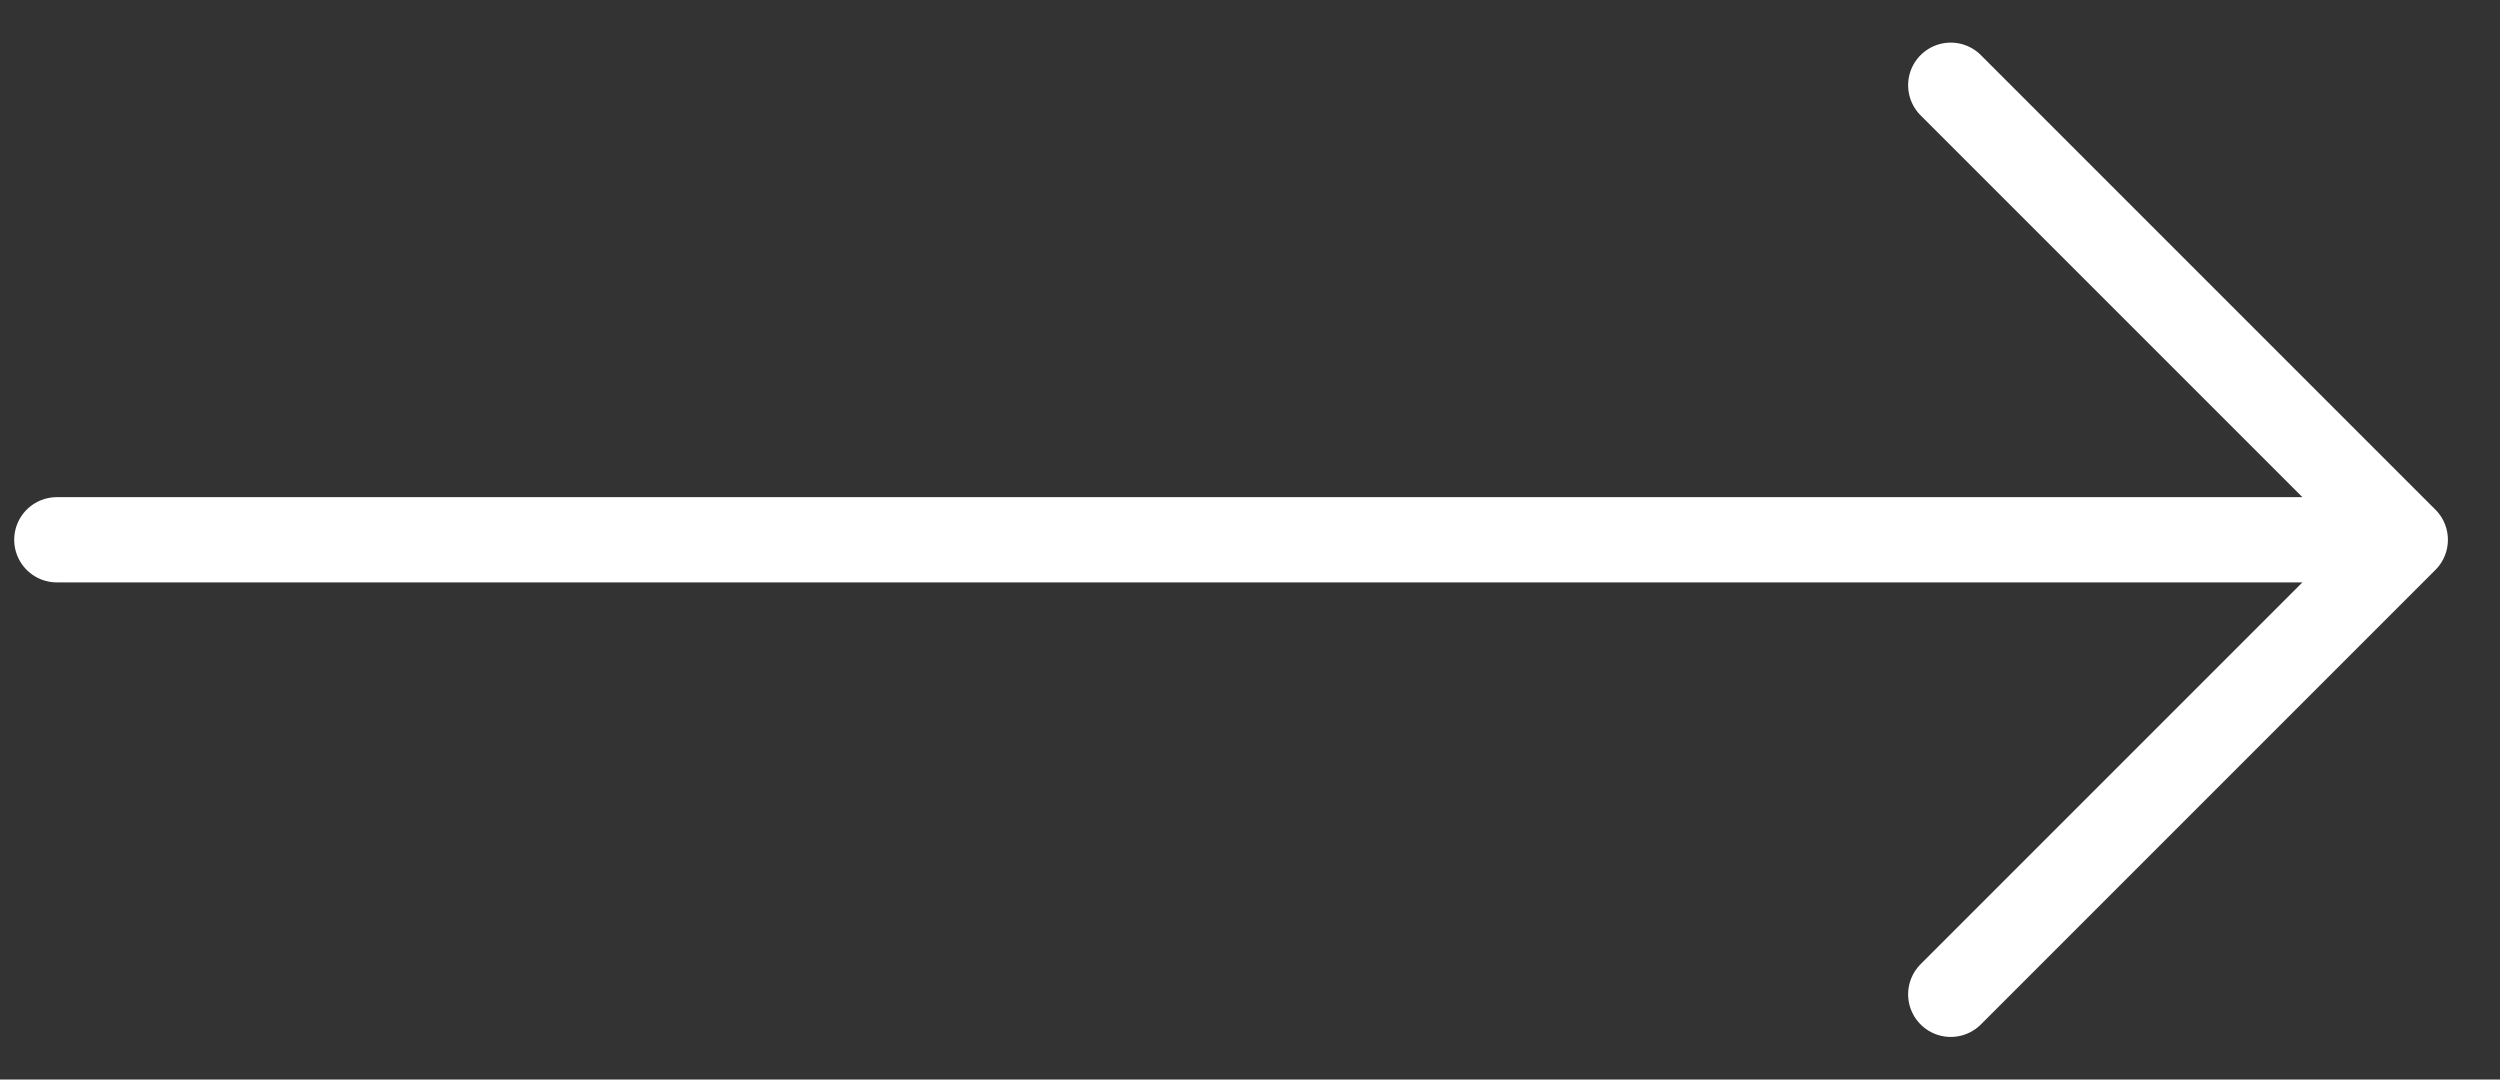 <svg width="44" height="19" viewBox="0 0 44 19" fill="none" xmlns="http://www.w3.org/2000/svg">
<rect x="0" y="0" width="44" height="19" fill="#333333" stroke="none"/>
<path id="Icon" d="M1 9.5H42.333M42.333 9.5L34.333 1.5M42.333 9.5L34.333 17.5" stroke="white" stroke-width="1.5" stroke-linecap="round" stroke-linejoin="round"/>
</svg>
